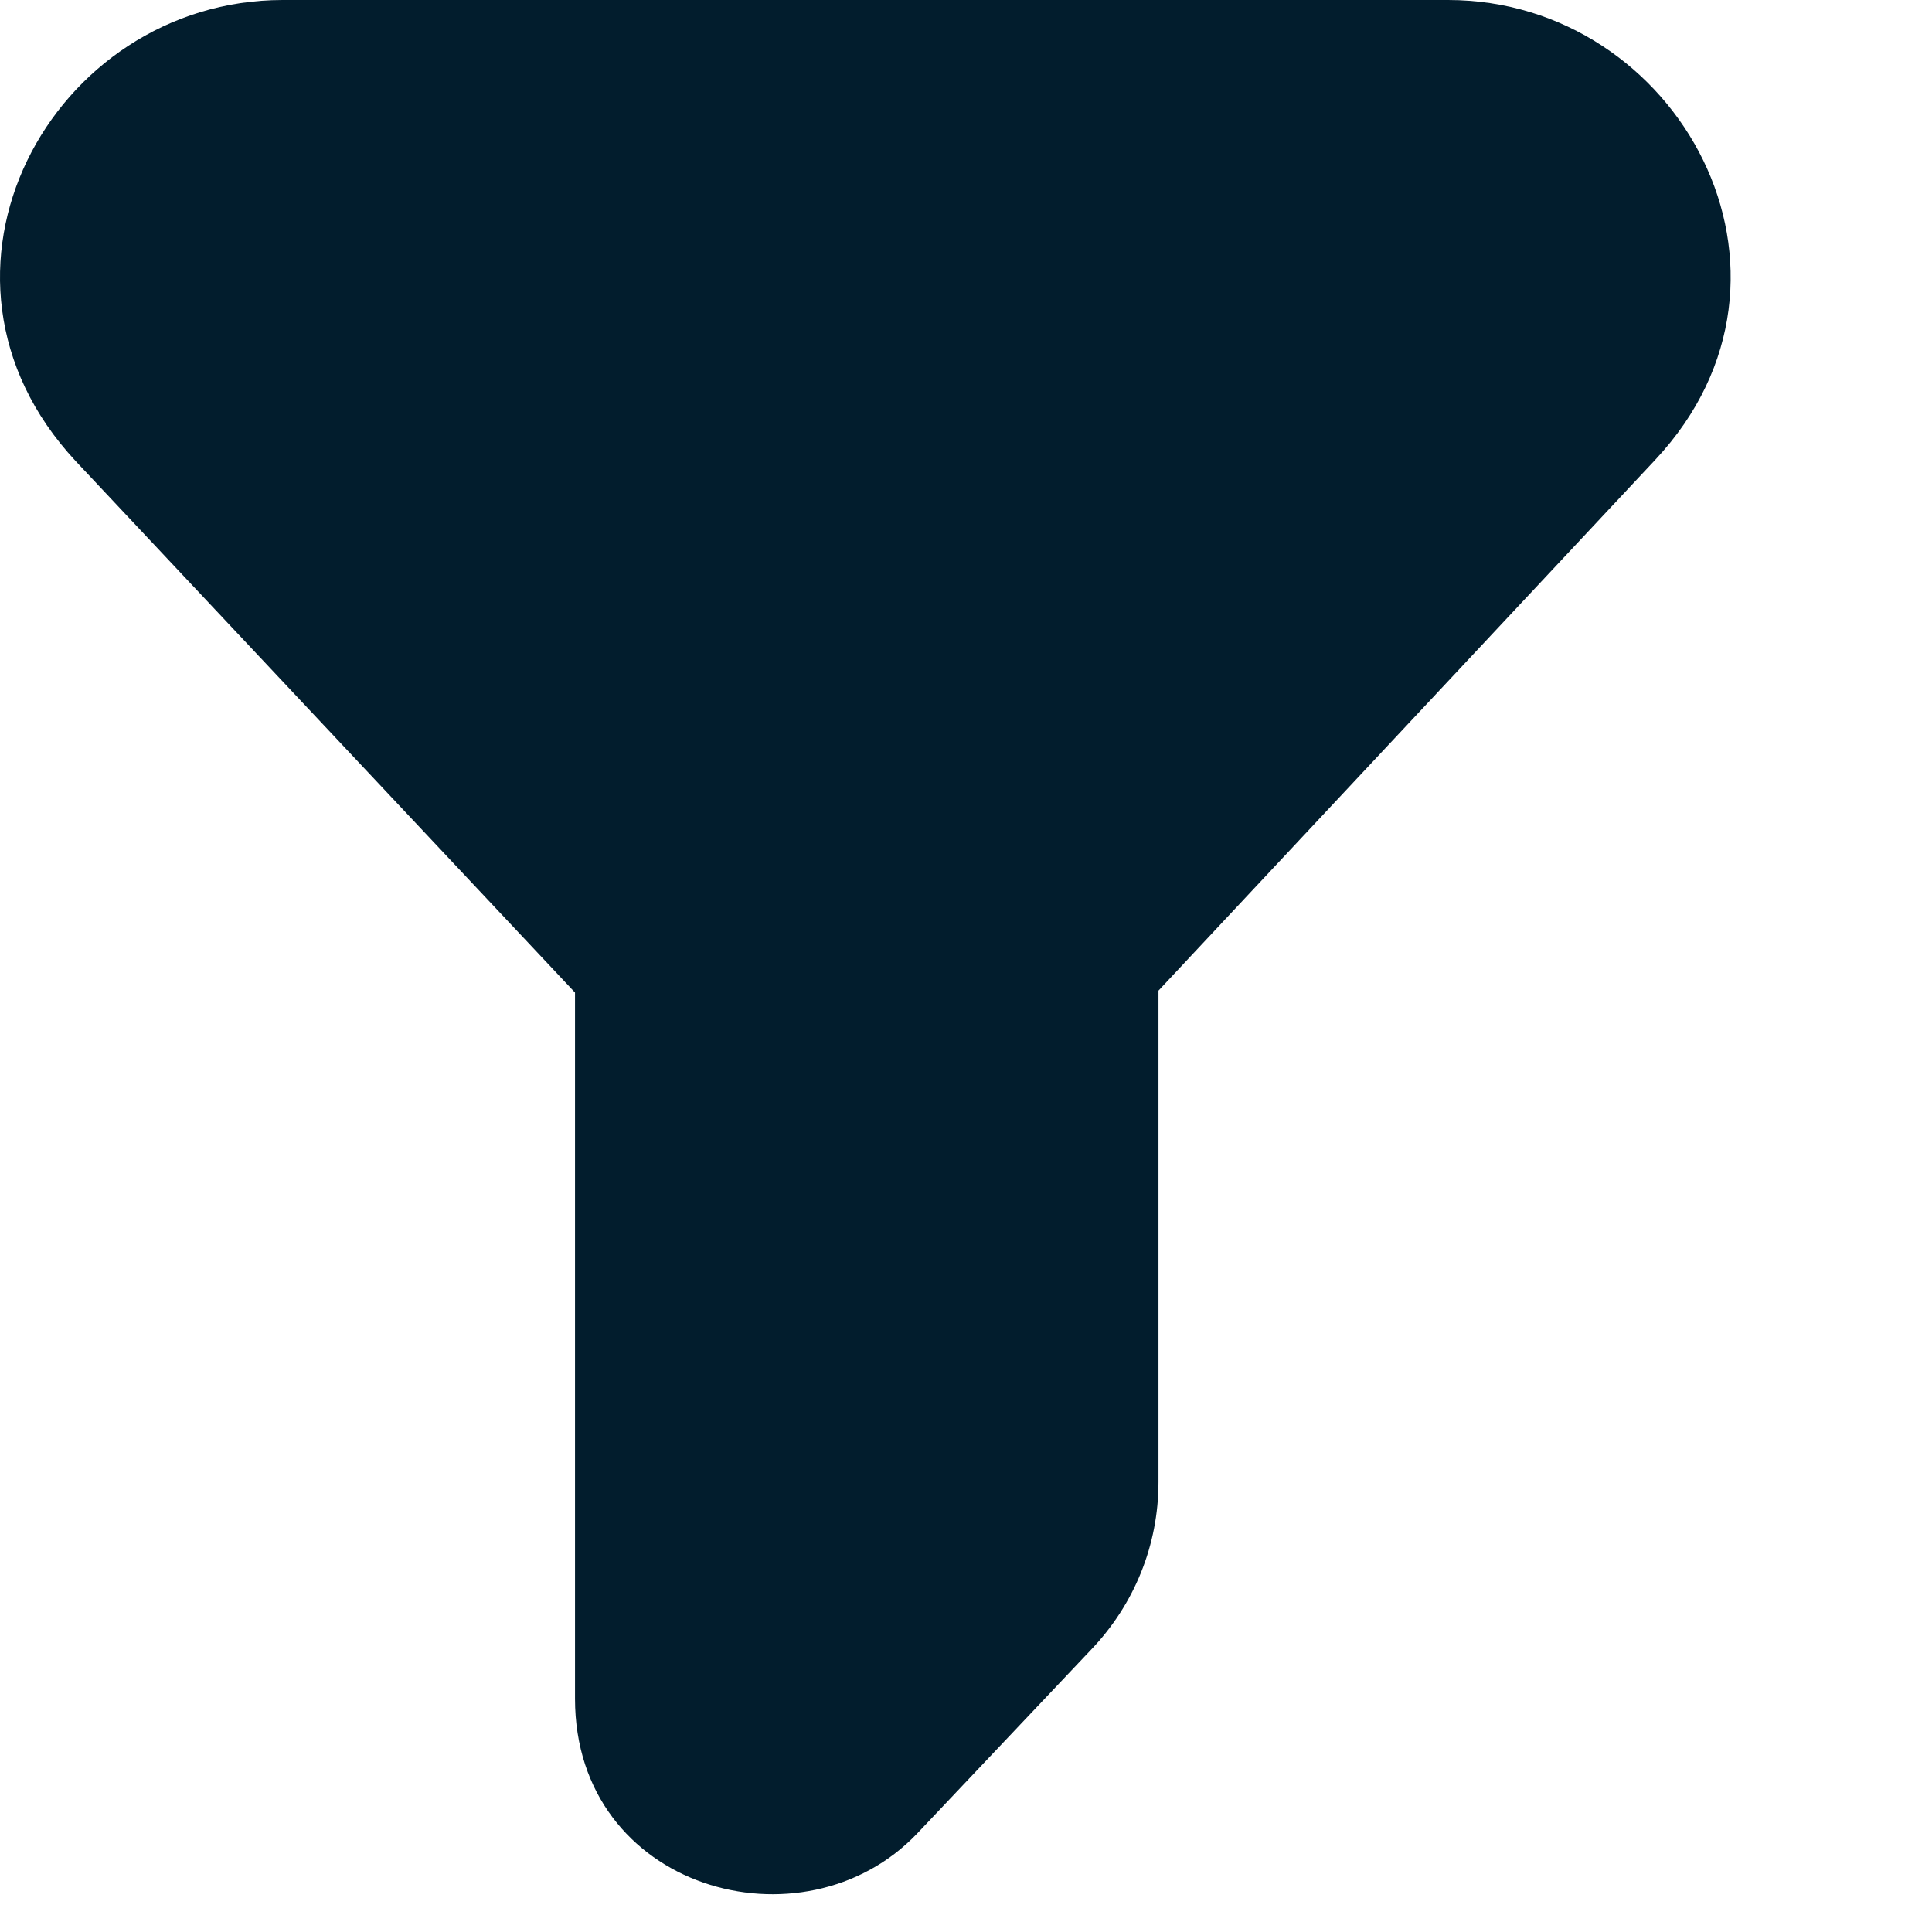 <?xml version="1.0" encoding="utf-8"?>
<svg xmlns="http://www.w3.org/2000/svg" fill="none" height="100%" overflow="visible" preserveAspectRatio="none" style="display: block;" viewBox="0 0 8 8" width="100%">
<path clip-rule="evenodd" d="M6.854 1.904L4.797 4.102V6.137C4.797 6.398 4.697 6.644 4.517 6.832L3.798 7.592C3.327 8.087 2.381 7.826 2.381 7.034V4.11L0.313 1.909C-0.406 1.136 0.212 0 1.171 0H5.996C6.951 0 7.573 1.136 6.854 1.904Z" fill="#021D2D" fill-rule="evenodd" id="Vector"/>
</svg>